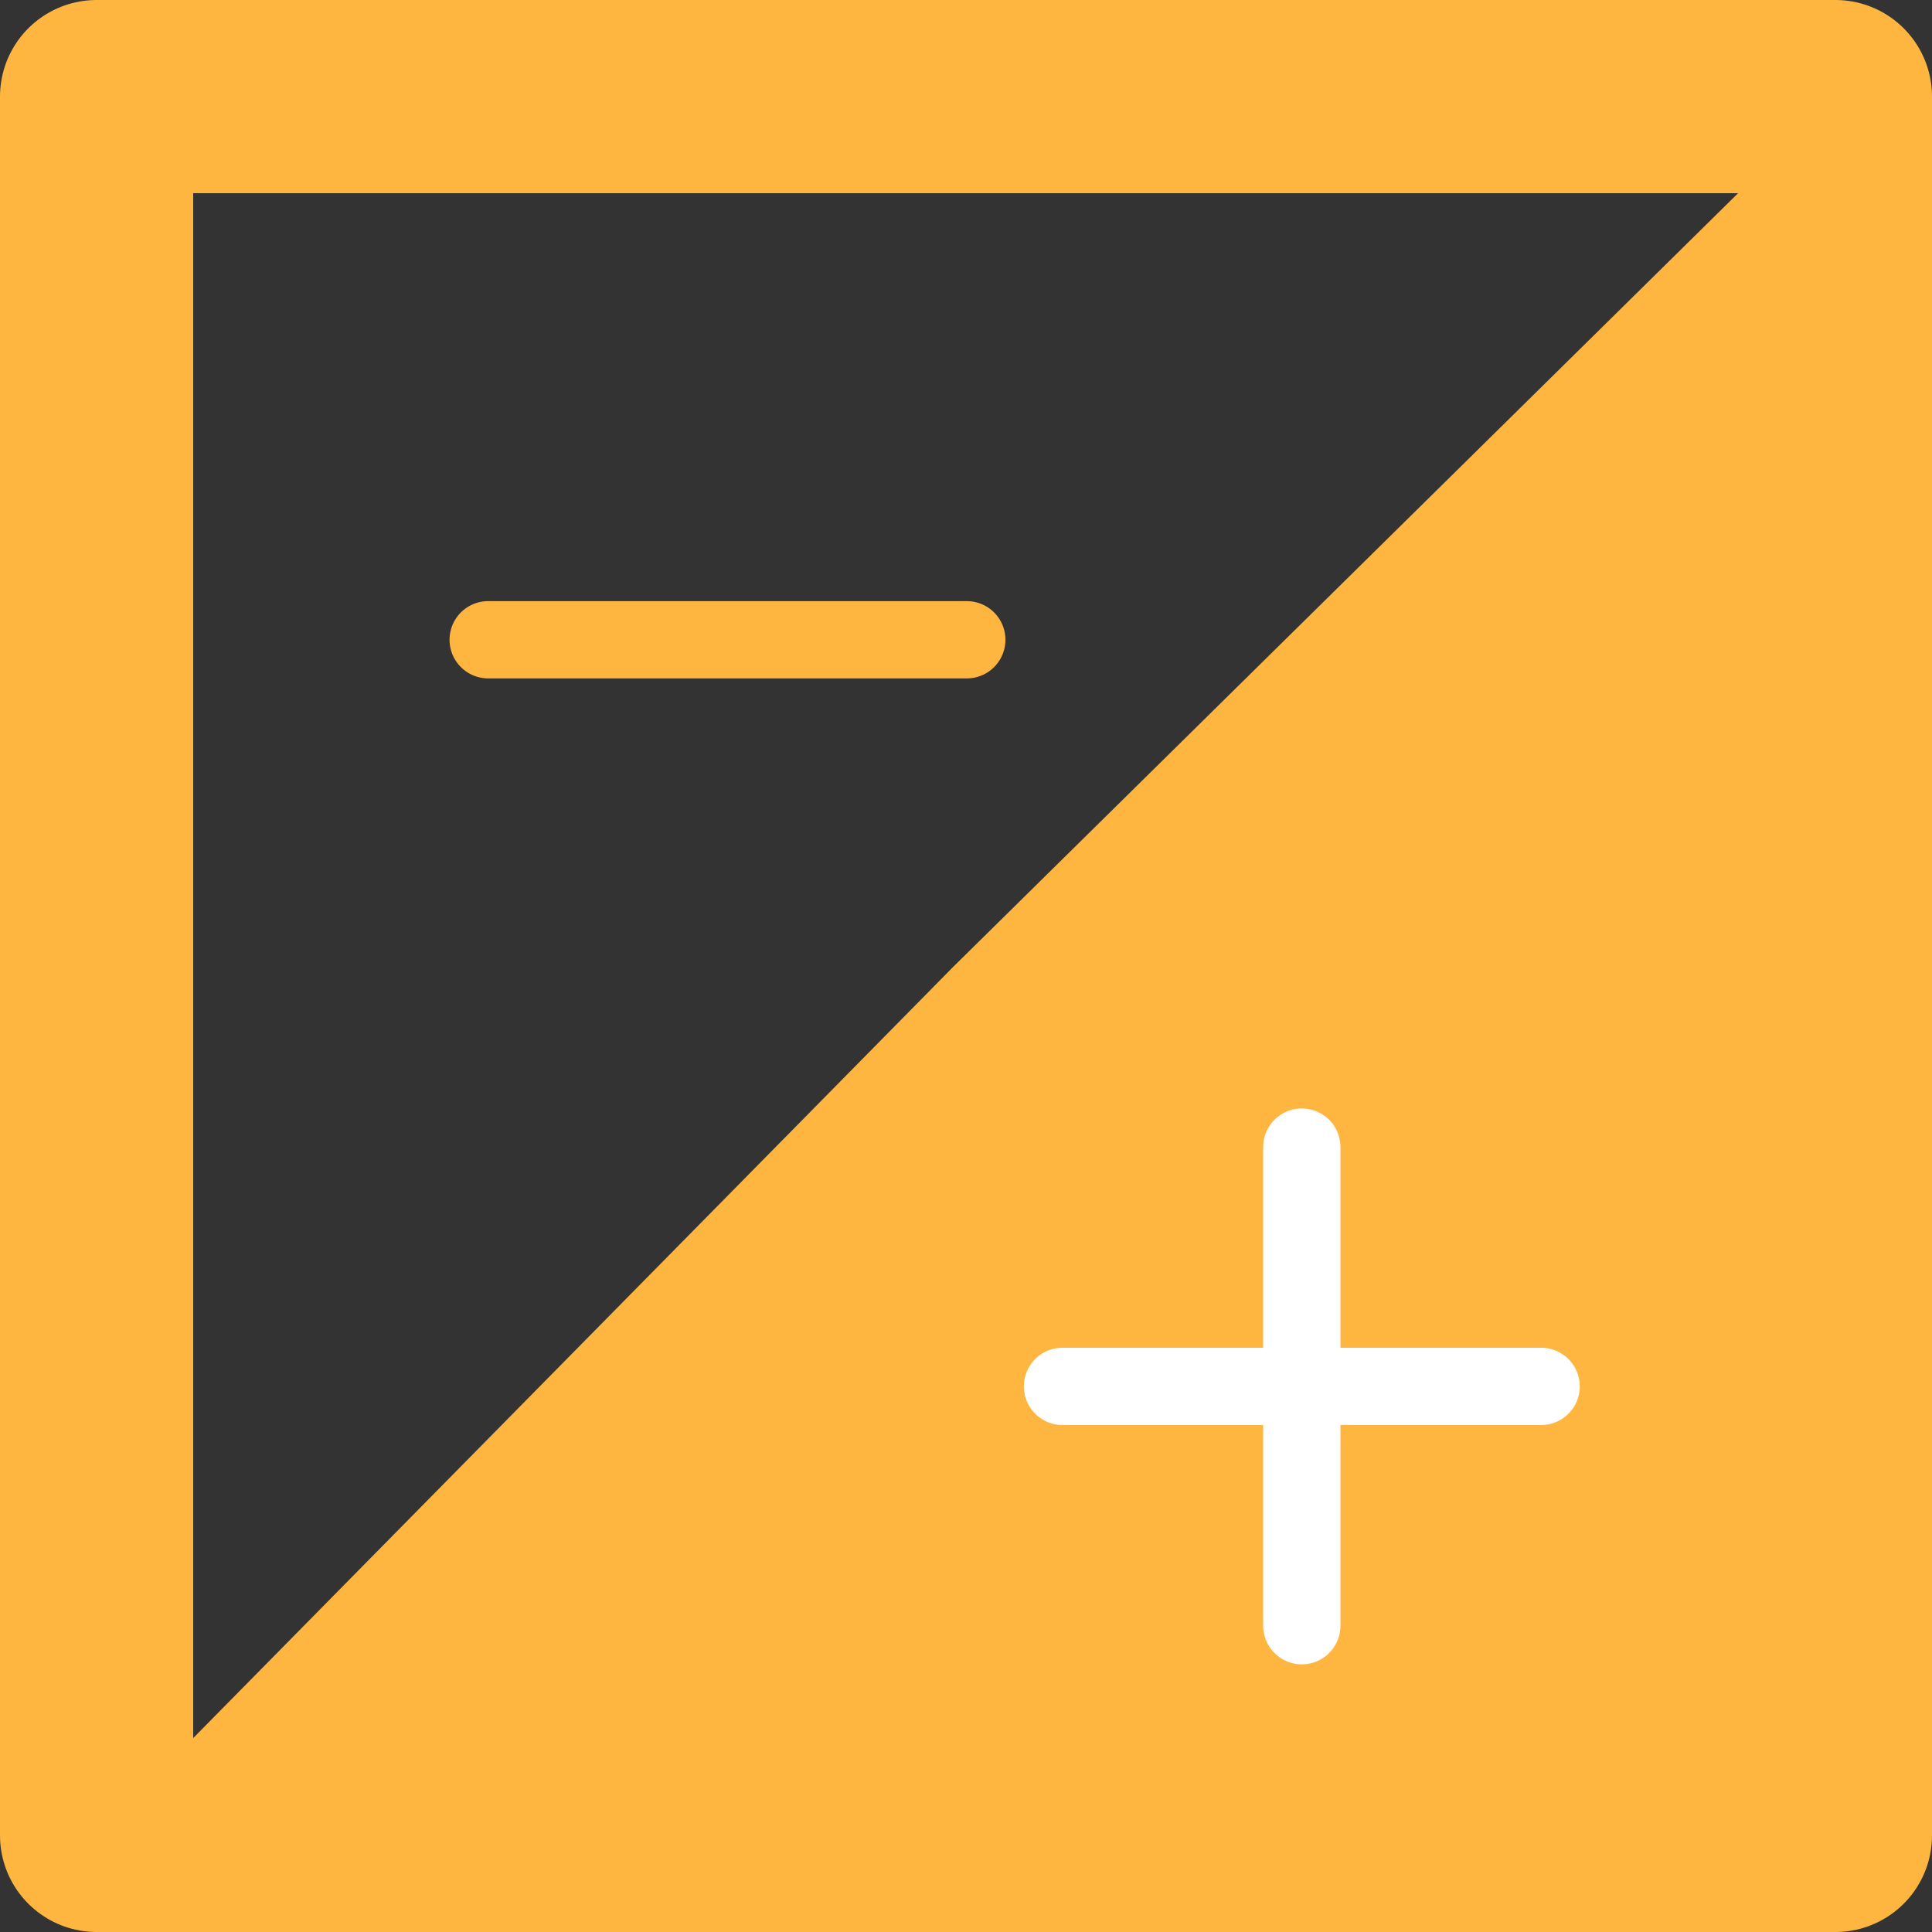 <svg xmlns="http://www.w3.org/2000/svg" width="100" height="100" viewBox="0 0 100 100">
  <rect x="0" y="0" width="100" height="100" fill="#333333" stroke="none"/>
  <g id="Gruppe_88" data-name="Gruppe 88" transform="translate(-526 -1781)">
    <g id="Gruppe_71" data-name="Gruppe 71">
      <g id="Pfad_98" data-name="Pfad 98" transform="translate(533.508 1788.427)" fill="#ffb641" stroke-linecap="round">
        <path d="M 80.065 80.065 L 11.947 80.065 L 45.353 46.166 L 80.065 11.949 L 80.065 80.065 Z" stroke="none"/>
        <path d="M 75.065 75.065 L 75.065 23.898 L 48.94 49.65 L 23.894 75.065 L 75.065 75.065 M 85.065 85.065 L -5.238850917521631e-06 85.065 L 41.817 42.63 L 85.065 -5.238850917521631e-06 L 85.065 85.065 Z" stroke="none" fill="#ffb641"/>
      </g>
      <g id="Rechteck_194" data-name="Rechteck 194" transform="translate(526 1781)" fill="none" stroke="#ffb641" stroke-linecap="round" stroke-linejoin="round" stroke-width="10">
        <rect width="100" height="100" stroke="none"/>
        <rect x="5" y="5" width="90" height="90" fill="none"/>
      </g>
      <line id="Linie_45" data-name="Linie 45" x2="24.773" transform="translate(551.268 1814.114)" fill="none" stroke="#ffb641" stroke-linecap="round" stroke-width="4"/>
      <line id="Linie_46" data-name="Linie 46" x2="24.773" transform="translate(580.995 1852.759)" fill="none" stroke="#fff" stroke-linecap="round" stroke-width="4"/>
      <line id="Linie_47" data-name="Linie 47" x2="24.773" transform="translate(593.381 1840.373) rotate(90)" fill="none" stroke="#fff" stroke-linecap="round" stroke-width="4"/>
    </g>
    <rect id="Rechteck_213" data-name="Rechteck 213" width="100" height="100" transform="translate(526 1781)" fill="none"/>
  </g>
</svg>
